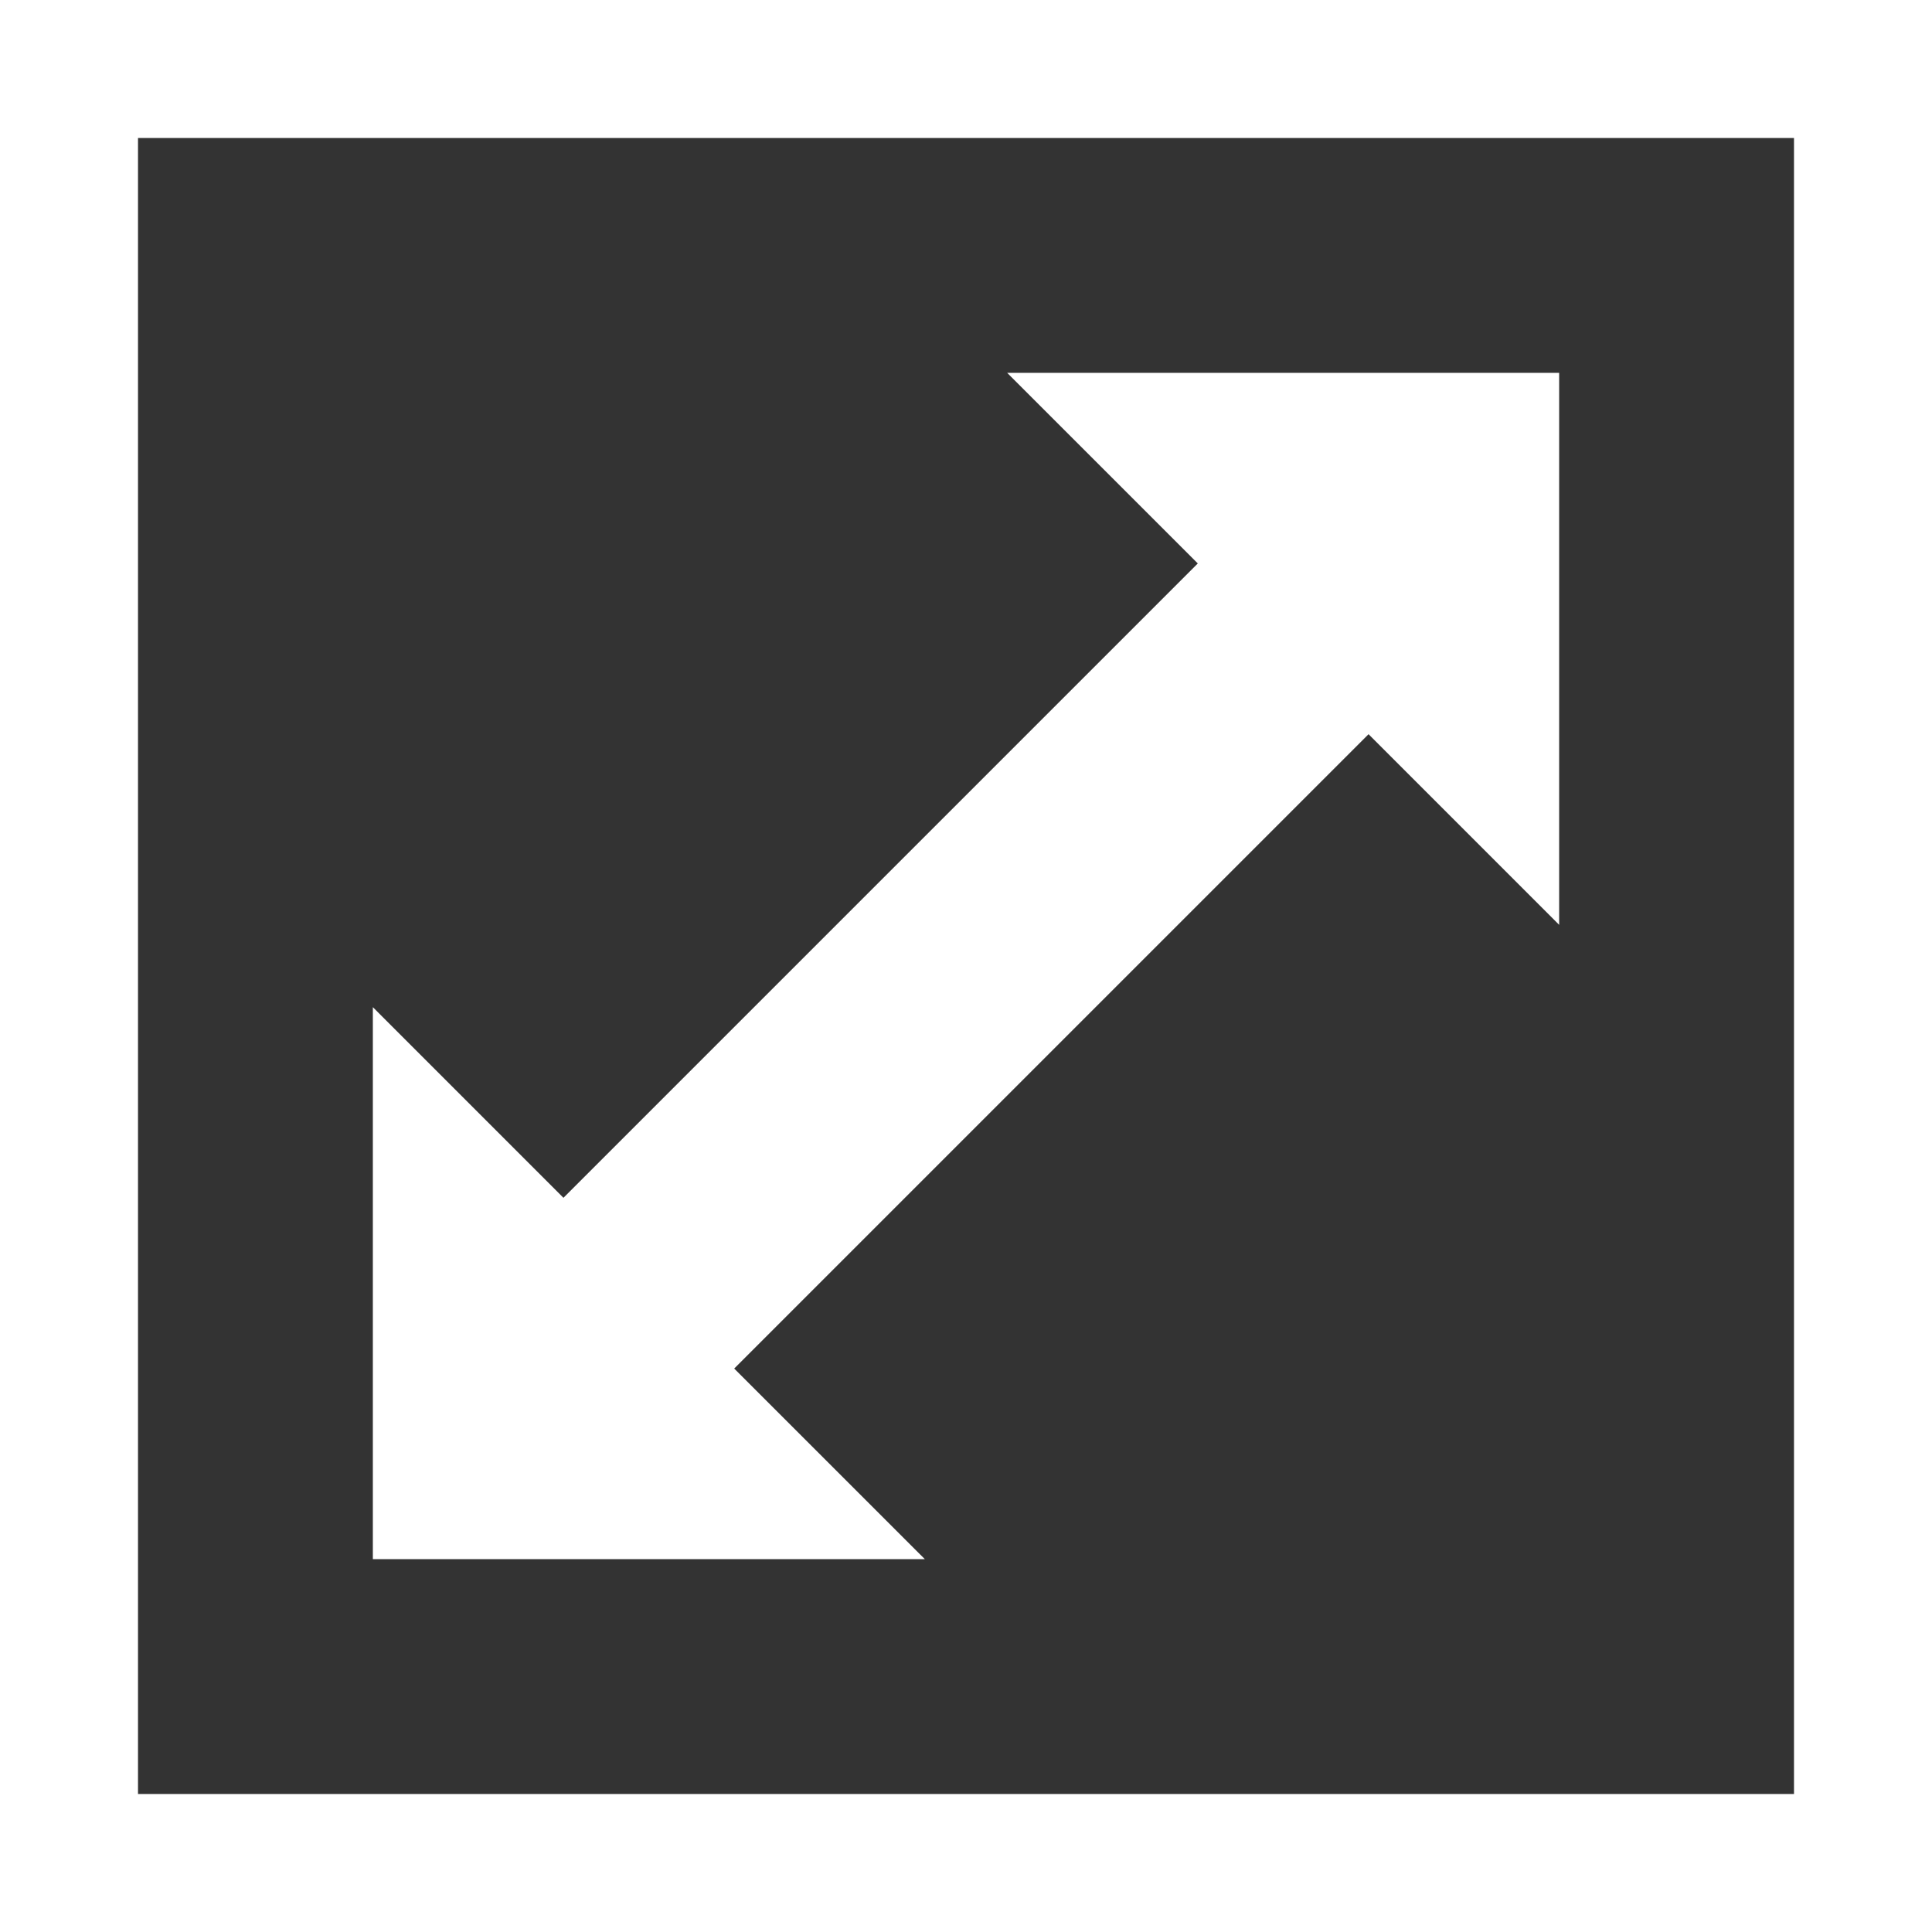 <?xml version="1.0" encoding="UTF-8" standalone="no"?>
<svg
   xmlns:dc="http://purl.org/dc/elements/1.1/"
   xmlns:cc="http://creativecommons.org/ns#"
   xmlns:rdf="http://www.w3.org/1999/02/22-rdf-syntax-ns#"
   xmlns:svg="http://www.w3.org/2000/svg"
   xmlns="http://www.w3.org/2000/svg"
   width="56"
   height="56"
   viewBox="0 0 56 56"
   version="1.1"
   id="svg8">
  <rect x="0" y="0" width="56" height="56" fill="#333333" stroke="none"/>
  <defs
     id="defs12" />
  <path
     style="opacity:1;fill:none;fill-opacity:1;stroke:#ffffff;stroke-width:4;stroke-miterlimit:4;stroke-dasharray:none;stroke-opacity:1"
     d="M 2,2 V 54 H 54 V 2 Z"
     id="path2" />
  <path
     style="opacity:1;fill:#ffffff;fill-opacity:1;stroke:none;stroke-width:3.668;stroke-miterlimit:4;stroke-dasharray:none;stroke-opacity:1"
     d="M 29.193 10.807 L 34.719 16.332 L 16.332 34.719 L 10.807 29.193 L 10.807 45.193 L 26.807 45.193 L 21.281 39.668 L 39.668 21.281 L 45.193 26.807 L 45.193 10.807 L 29.193 10.807 z "
     id="rect4-2" />
</svg>
